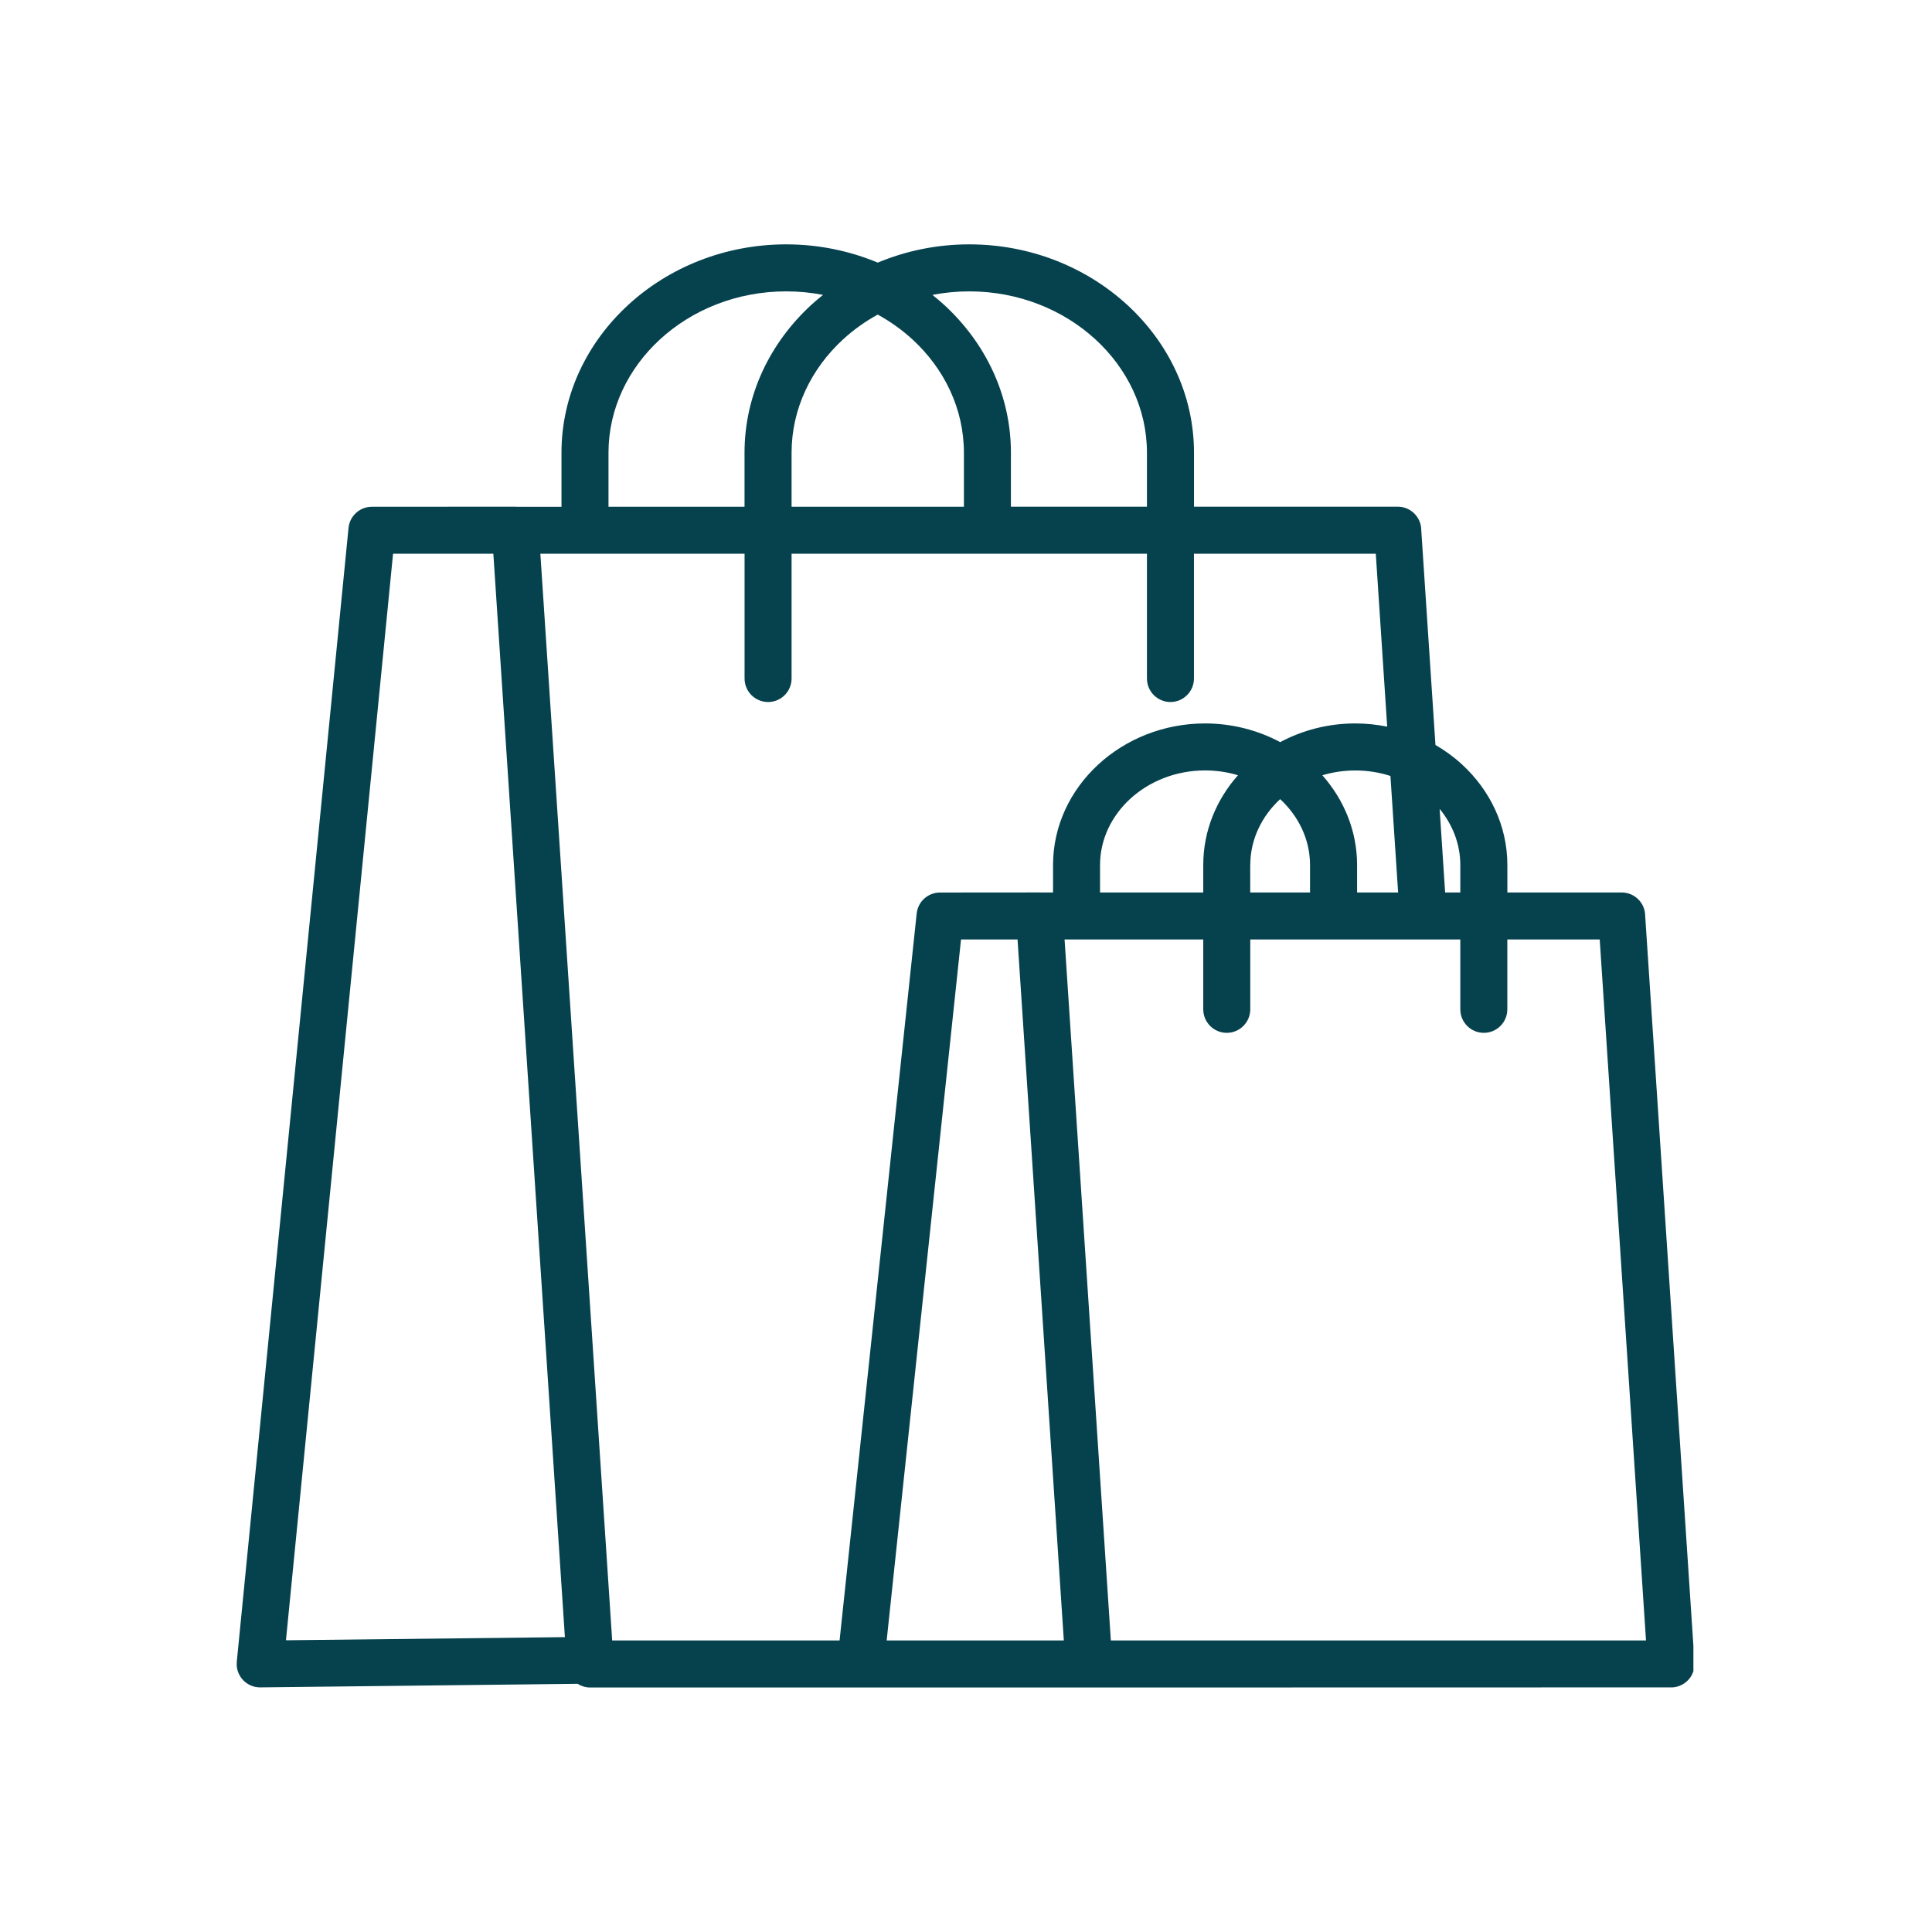 <svg version="1.0" preserveAspectRatio="xMidYMid meet" height="500" viewBox="0 0 375 375" zoomAndPan="magnify" width="500" xmlns:xlink="http://www.w3.org/1999/xlink" xmlns="http://www.w3.org/2000/svg"><defs><clipPath id="f0a845fb7e"><path clip-rule="nonzero" d="M 45.938 47.227 L 328.688 47.227 L 328.688 327.727 L 45.938 327.727 Z M 45.938 47.227"></path></clipPath></defs><g clip-path="url(#f0a845fb7e)"><path fill-rule="nonzero" fill-opacity="1" d="M 328.902 322.695 L 319.332 177.785 C 319.324 175.27 317.289 173.23 314.77 173.23 L 292.578 173.23 L 292.578 167.91 C 292.578 160.277 289.203 153.367 283.77 148.371 C 282.215 146.941 280.48 145.676 278.621 144.594 L 275.867 102.906 C 275.859 100.387 273.824 98.348 271.305 98.348 L 231.754 98.355 L 231.754 87.871 C 231.754 76.68 226.793 66.523 218.801 59.18 C 210.902 51.926 200.047 47.43 188.133 47.43 C 181.816 47.43 175.801 48.703 170.367 50.973 C 164.93 48.703 158.914 47.43 152.598 47.43 C 140.684 47.43 129.824 51.926 121.938 59.18 C 113.949 66.523 108.984 76.68 108.984 87.871 L 108.984 98.371 L 100.375 98.371 C 100.254 98.363 100.137 98.348 100.016 98.348 L 72.176 98.363 C 69.863 98.363 67.883 100.117 67.648 102.465 L 45.961 322.531 L 45.938 323.016 C 45.961 325.527 48.012 327.543 50.516 327.52 L 112.113 326.828 C 112.82 327.273 113.652 327.543 114.551 327.543 L 211.355 327.543 L 324.637 327.52 C 327.148 327.363 329.059 325.199 328.902 322.695 Z M 283.445 167.91 L 283.445 173.23 L 280.5 173.23 L 279.434 157.008 C 281.953 160.066 283.445 163.844 283.445 167.91 Z M 233.551 173.23 L 213.516 173.23 L 213.516 167.902 C 213.516 162.93 215.758 158.383 219.363 155.062 C 223.07 151.66 228.223 149.539 233.902 149.539 C 236.137 149.539 238.281 149.871 240.289 150.473 C 236.082 155.219 233.551 161.297 233.551 167.895 Z M 242.676 167.91 C 242.676 162.953 244.895 158.422 248.477 155.113 C 252.055 158.422 254.277 162.953 254.277 167.91 L 254.277 173.23 L 242.668 173.23 L 242.668 167.91 Z M 256.668 150.48 C 258.676 149.879 260.828 149.547 263.062 149.547 C 265.453 149.547 267.754 149.926 269.883 150.613 L 271.375 173.23 L 263.41 173.23 L 263.41 167.91 C 263.41 161.305 260.879 155.234 256.668 150.48 Z M 188.133 56.555 C 197.695 56.555 206.363 60.125 212.629 65.879 C 218.793 71.539 222.621 79.324 222.621 87.871 L 222.621 98.355 L 196.219 98.355 L 196.219 87.871 C 196.219 76.68 191.258 66.523 183.266 59.18 C 182.527 58.508 181.766 57.863 180.98 57.238 C 183.285 56.793 185.676 56.555 188.133 56.555 Z M 153.645 98.363 L 153.645 87.871 C 153.645 79.332 157.473 71.543 163.633 65.879 C 165.645 64.031 167.906 62.41 170.367 61.059 C 172.824 62.41 175.086 64.031 177.102 65.879 C 183.266 71.543 187.094 79.324 187.094 87.871 L 187.094 98.363 Z M 118.109 87.871 C 118.109 79.332 121.938 71.543 128.102 65.879 C 134.359 60.125 143.035 56.555 152.598 56.555 C 155.051 56.555 157.445 56.793 159.75 57.238 C 158.965 57.863 158.199 58.508 157.465 59.18 C 149.477 66.523 144.512 76.68 144.512 87.871 L 144.512 98.363 L 118.109 98.363 Z M 144.52 107.477 L 144.52 131.695 C 144.52 134.215 146.562 136.262 149.082 136.262 C 151.602 136.262 153.645 134.215 153.645 131.695 L 153.645 107.477 L 222.621 107.477 L 222.621 131.695 C 222.621 134.215 224.664 136.262 227.184 136.262 C 229.699 136.262 231.746 134.215 231.746 131.695 L 231.746 107.477 L 267.039 107.477 L 269.254 141.043 C 267.25 140.641 265.184 140.418 263.062 140.418 C 257.77 140.418 252.793 141.742 248.484 144.047 C 244.176 141.75 239.195 140.418 233.902 140.418 C 225.867 140.418 218.539 143.461 213.203 148.363 C 207.77 153.359 204.395 160.27 204.395 167.902 L 204.395 173.23 L 201.871 173.23 C 201.844 173.23 201.809 173.223 201.777 173.223 L 182.453 173.238 C 180.145 173.238 178.164 174.977 177.926 177.328 L 162.961 318.414 C 151.316 318.414 118.824 318.414 118.824 318.414 L 104.883 107.477 Z M 76.293 107.477 L 95.758 107.477 L 109.645 317.766 C 95.566 317.922 55.504 318.375 55.504 318.375 Z M 186.535 182.355 L 197.504 182.355 L 206.488 318.414 C 195.984 318.414 172.102 318.414 172.102 318.414 Z M 215.617 318.414 L 206.633 182.355 L 233.551 182.355 L 233.551 195.91 C 233.551 198.43 235.594 200.473 238.113 200.473 C 240.629 200.473 242.676 198.43 242.676 195.91 L 242.676 182.355 L 283.445 182.355 L 283.445 195.91 C 283.445 198.43 285.488 200.473 288.008 200.473 C 290.527 200.473 292.57 198.43 292.57 195.91 L 292.57 182.355 L 310.504 182.355 L 319.488 318.414 Z M 215.617 318.414" fill="#06424e"></path></g></svg>